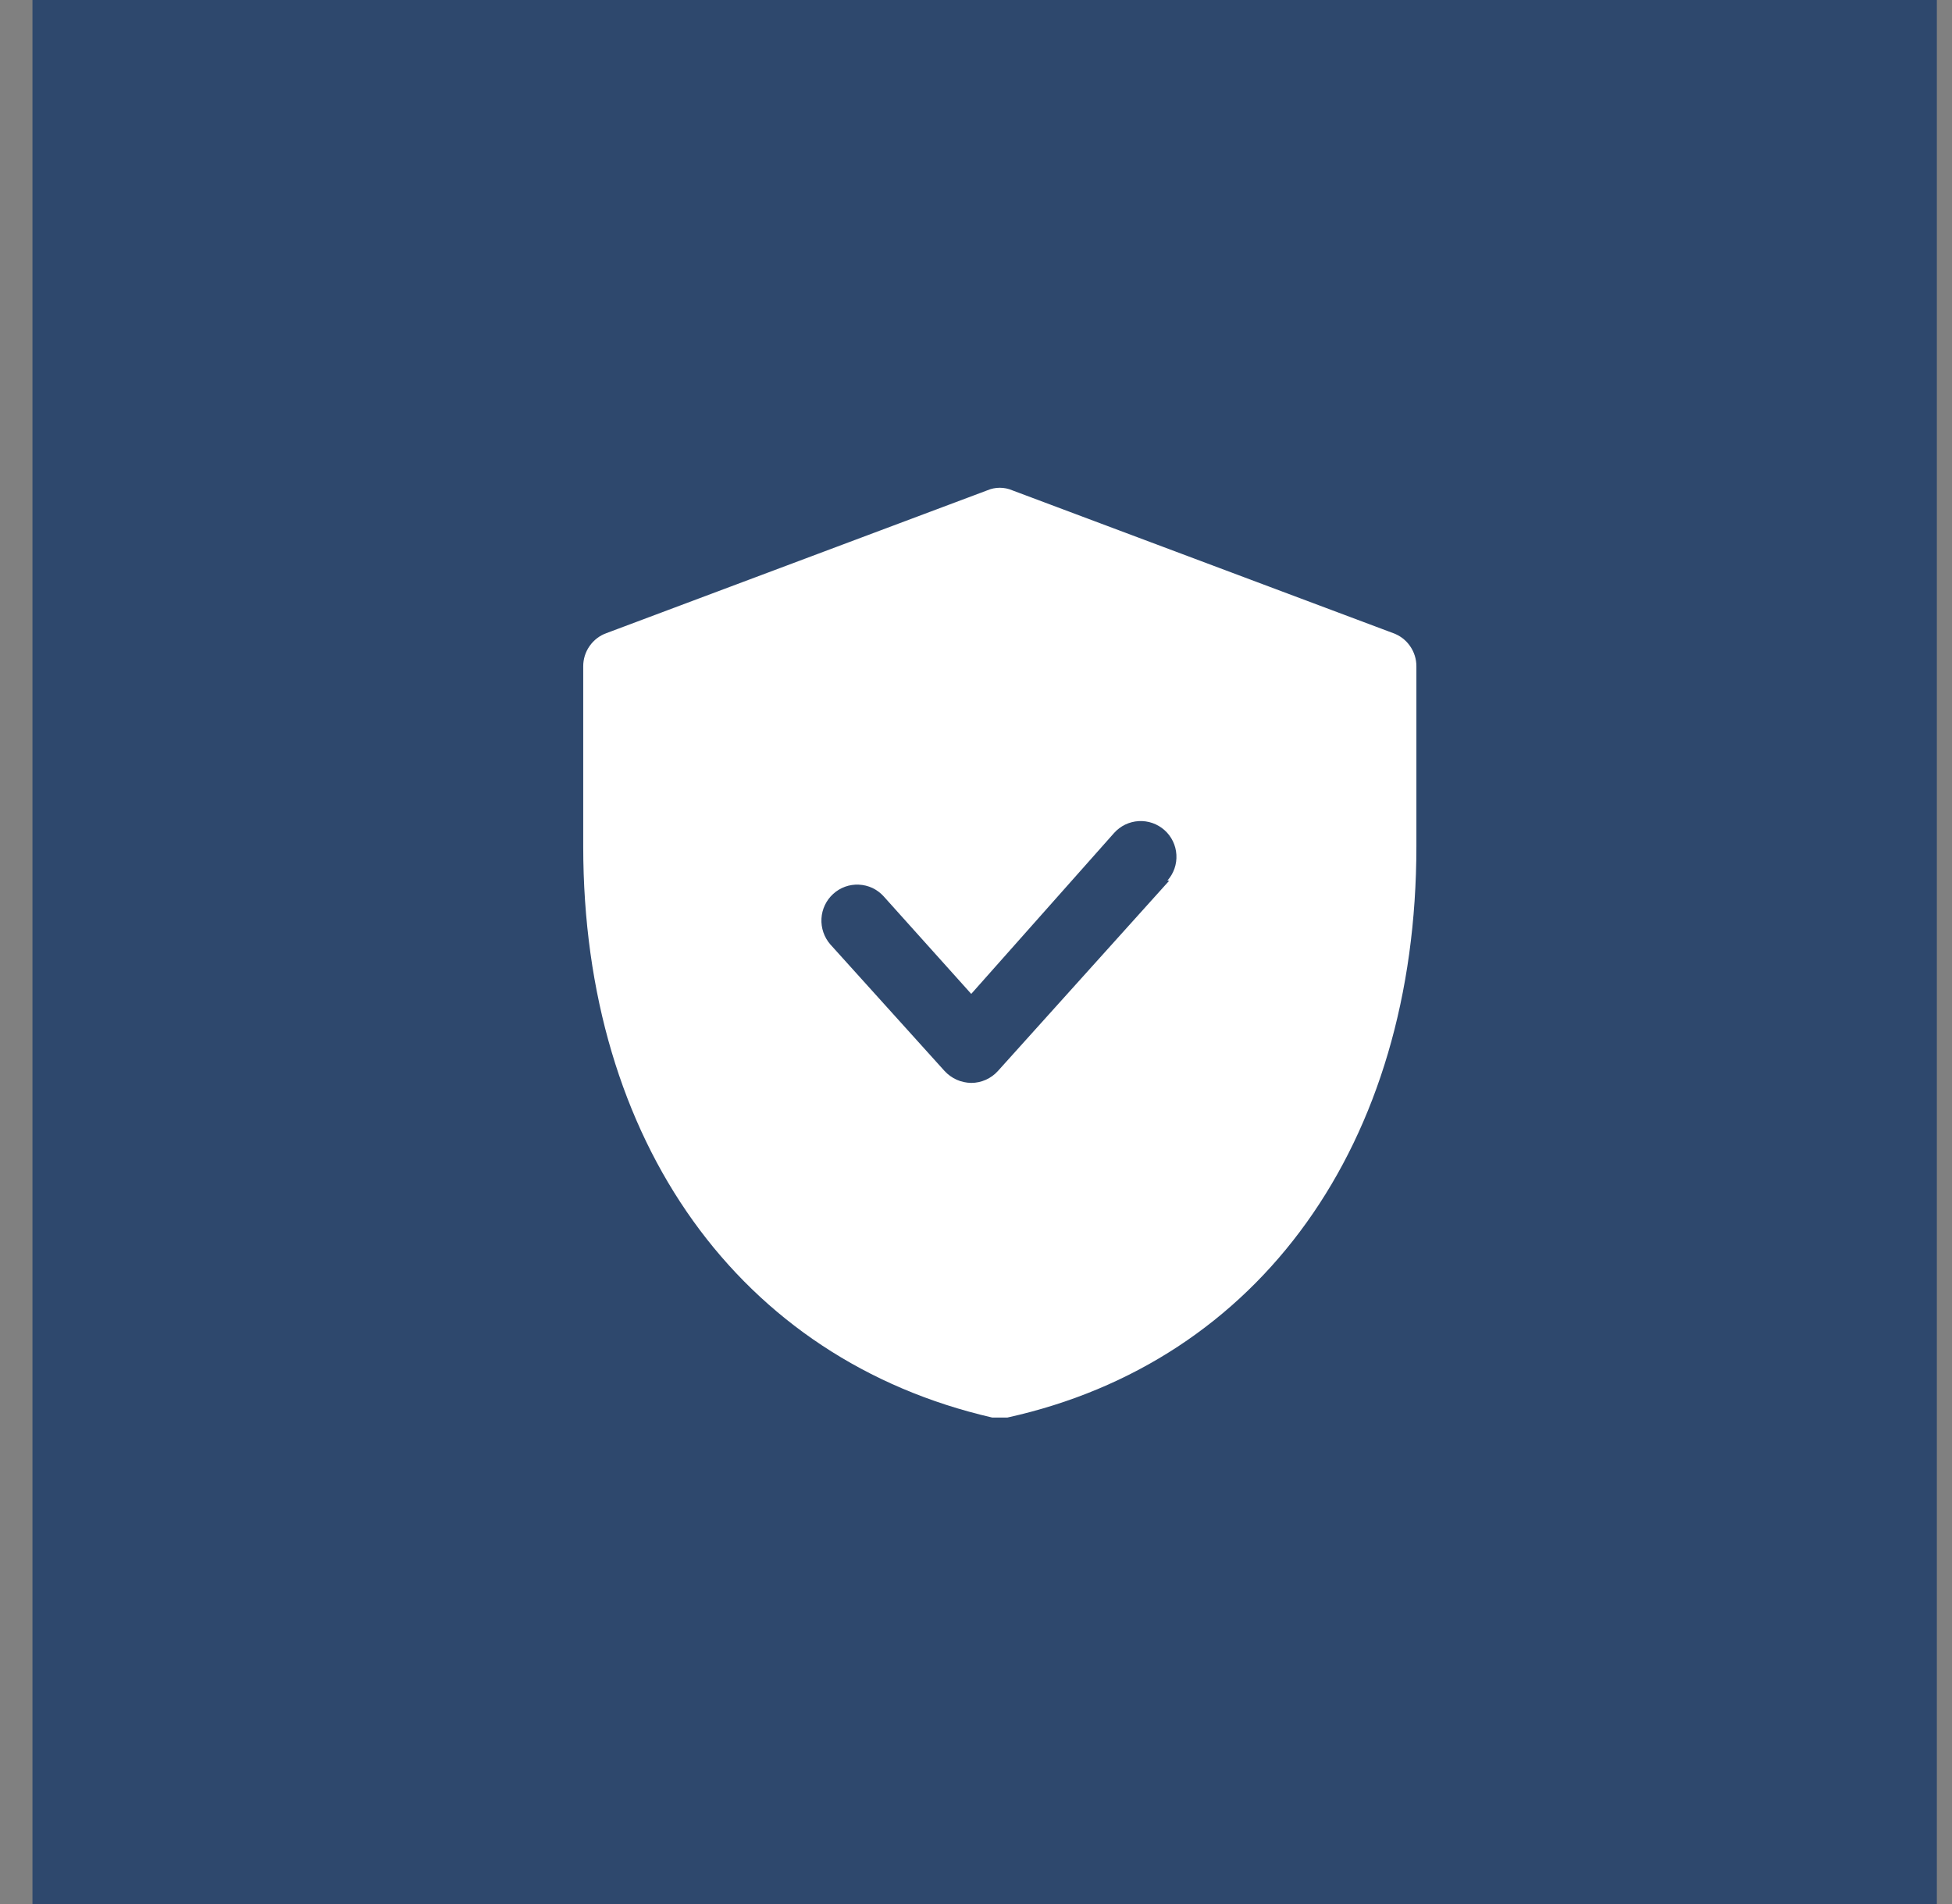 <svg width="41" height="40" viewBox="0 0 41 40" fill="none" xmlns="http://www.w3.org/2000/svg">
<rect x="0" y="0" width="41" height="40" fill="#808080" stroke="none"/>
<rect width="40" height="40" transform="translate(0.682)" fill="#2E486D"/>
<path d="M29.26 13.3L21.26 10.3C21.178 10.265 21.089 10.247 21 10.247C20.911 10.247 20.822 10.265 20.74 10.3L12.74 13.3C12.596 13.351 12.472 13.446 12.384 13.572C12.296 13.697 12.249 13.847 12.25 14V17.78C12.25 23.98 15.54 28.56 20.84 29.78H21H21.16C26.46 28.61 29.75 24.03 29.75 17.78V14C29.751 13.847 29.704 13.697 29.616 13.572C29.529 13.446 29.404 13.351 29.26 13.3ZM24.56 18.5L20.96 22.5C20.89 22.578 20.803 22.641 20.707 22.684C20.61 22.727 20.506 22.75 20.4 22.75C20.294 22.748 20.19 22.726 20.094 22.683C19.998 22.64 19.911 22.577 19.84 22.5L17.44 19.84C17.31 19.69 17.243 19.495 17.254 19.297C17.265 19.099 17.354 18.913 17.5 18.78C17.573 18.713 17.658 18.662 17.751 18.628C17.843 18.595 17.942 18.58 18.04 18.585C18.139 18.59 18.235 18.613 18.325 18.655C18.414 18.698 18.494 18.757 18.56 18.83L20.4 20.88L23.4 17.5C23.533 17.351 23.719 17.261 23.918 17.25C24.116 17.239 24.311 17.307 24.46 17.44C24.608 17.572 24.698 17.758 24.709 17.957C24.721 18.156 24.653 18.351 24.52 18.5H24.56Z" fill="white"/>
</svg>
